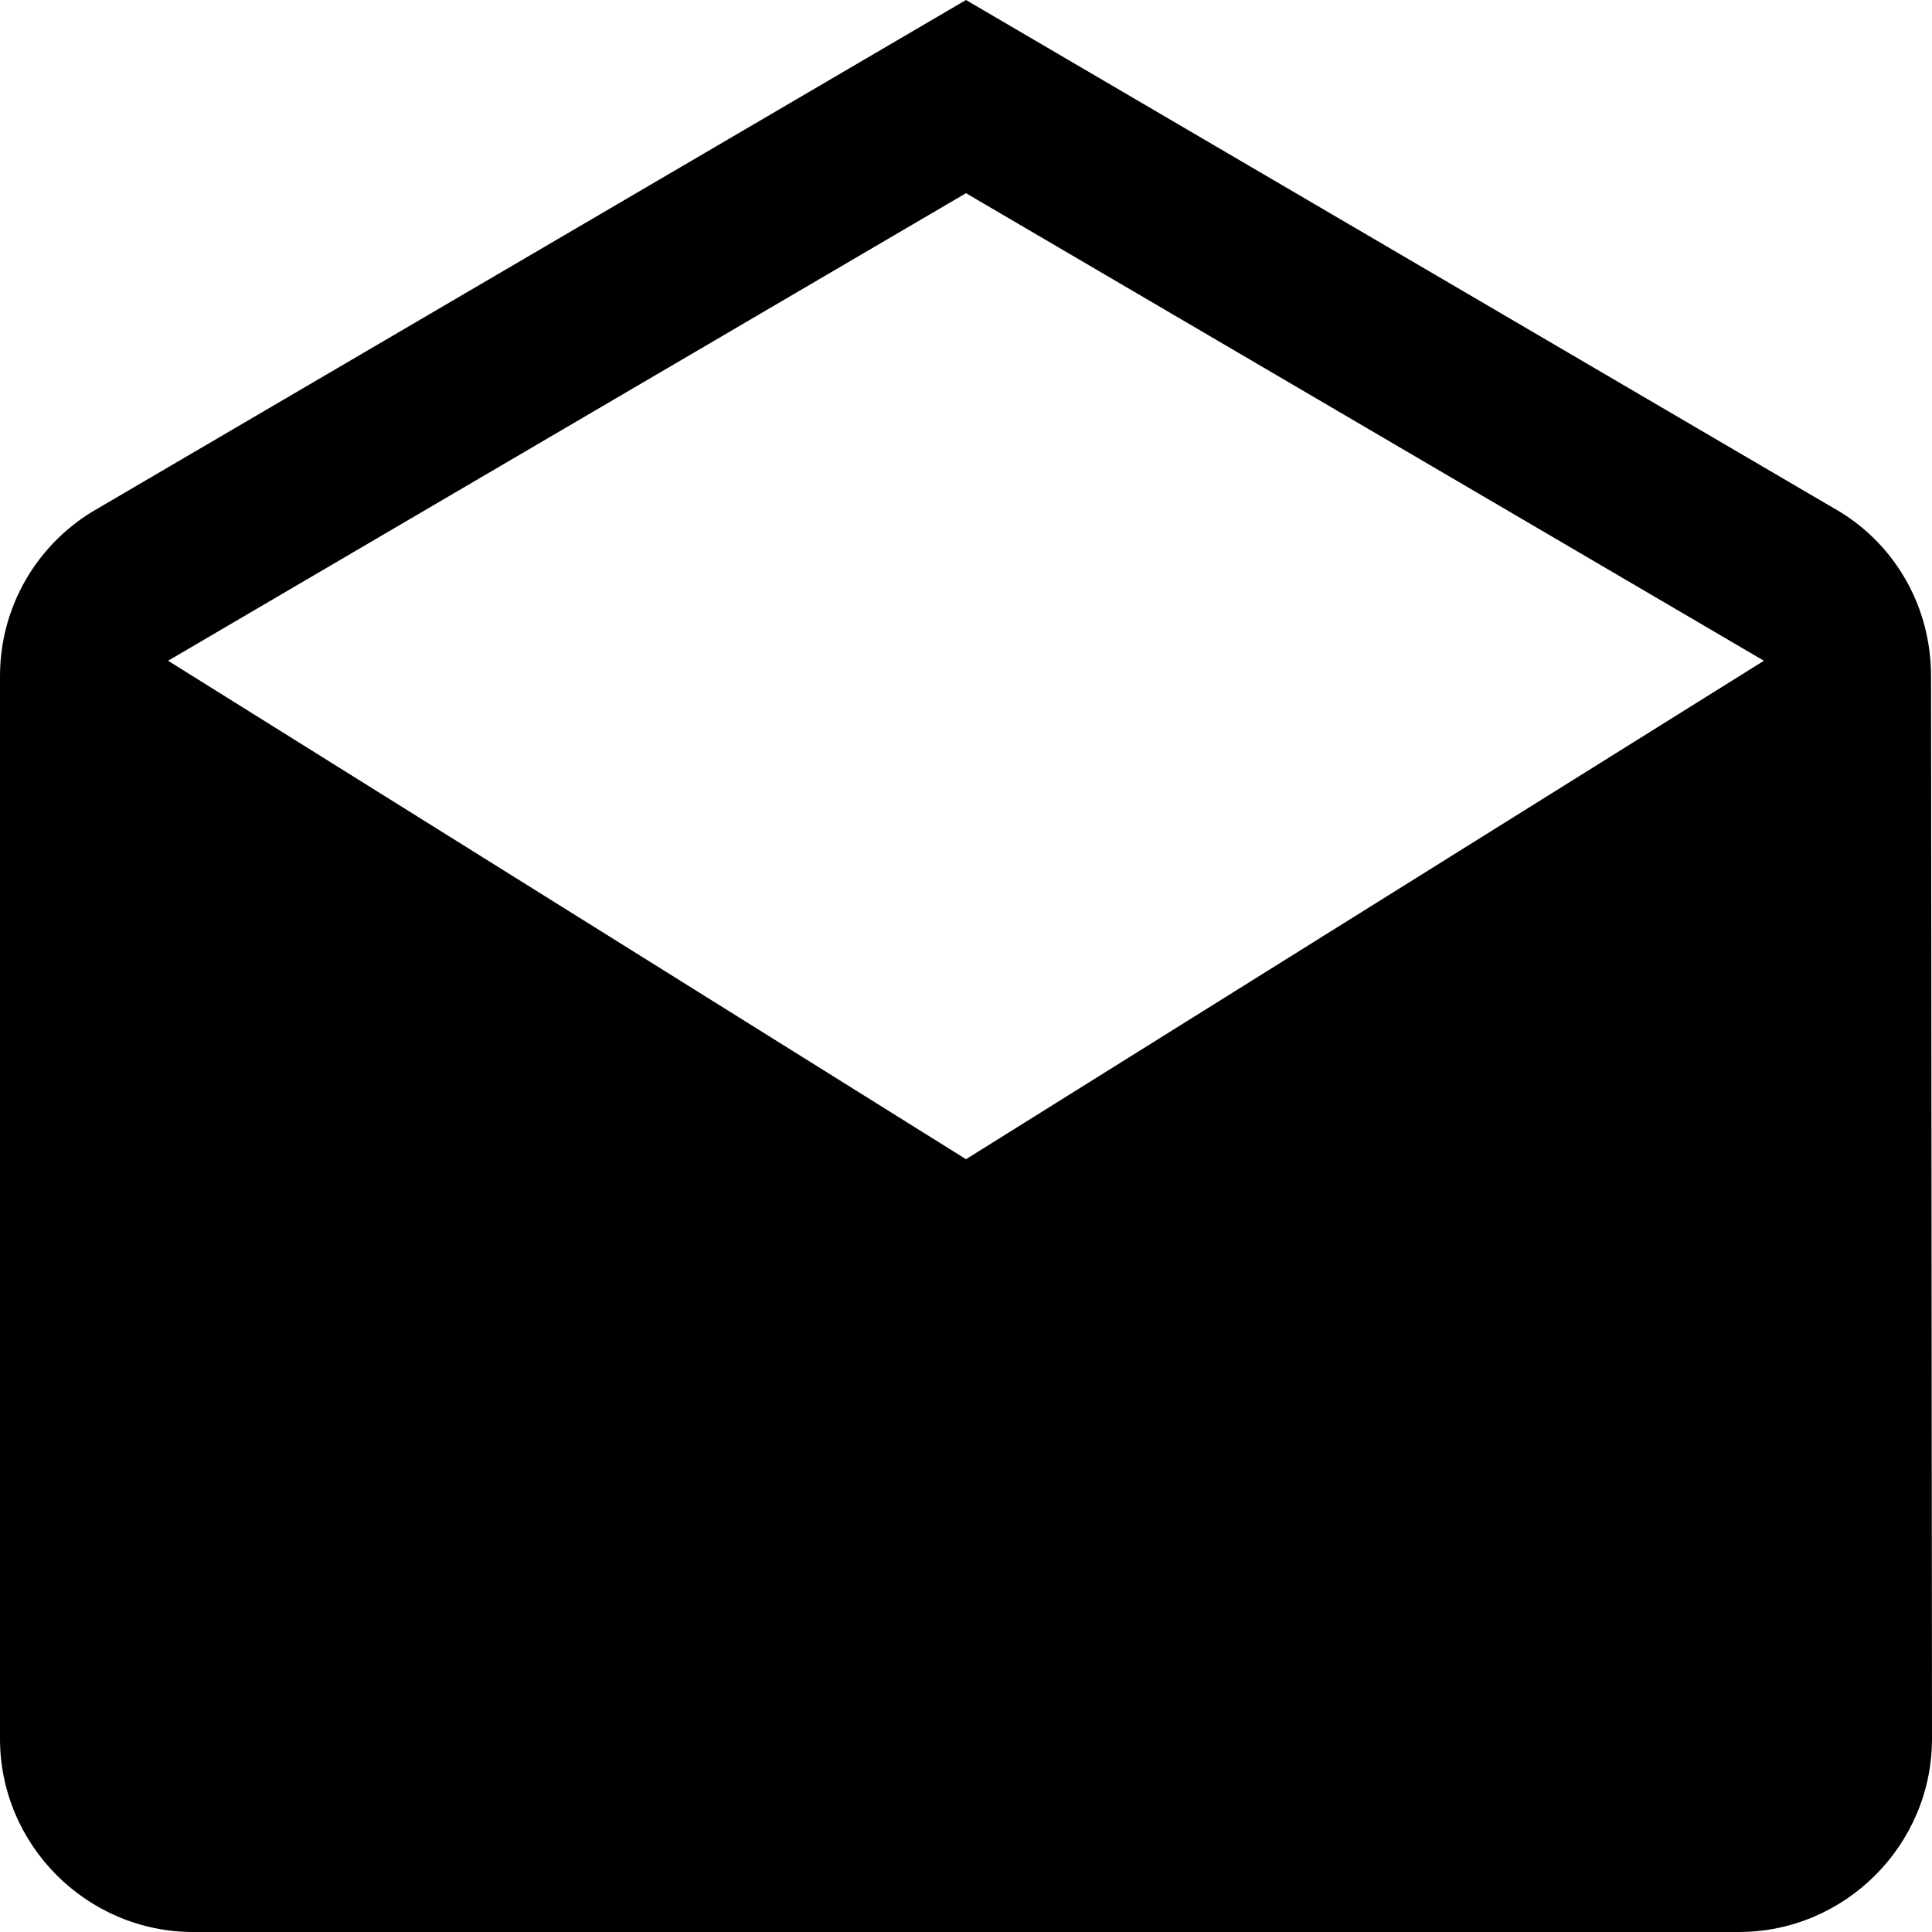 <svg fill="none" viewBox="0 0 20 20" xmlns="http://www.w3.org/2000/svg"><path d="m19.99 7c0-.72-.37-1.35-.94-1.7l-9.05-5.3-9.05 5.3c-.57.35-.95.98-.95 1.7v11c0 1.1.9 2 2 2h16c1.1 0 2-.9 2-2zm-9.99 5-8.26-5.16 8.26-4.84 8.26 4.84z" fill="currentColor" /></svg>